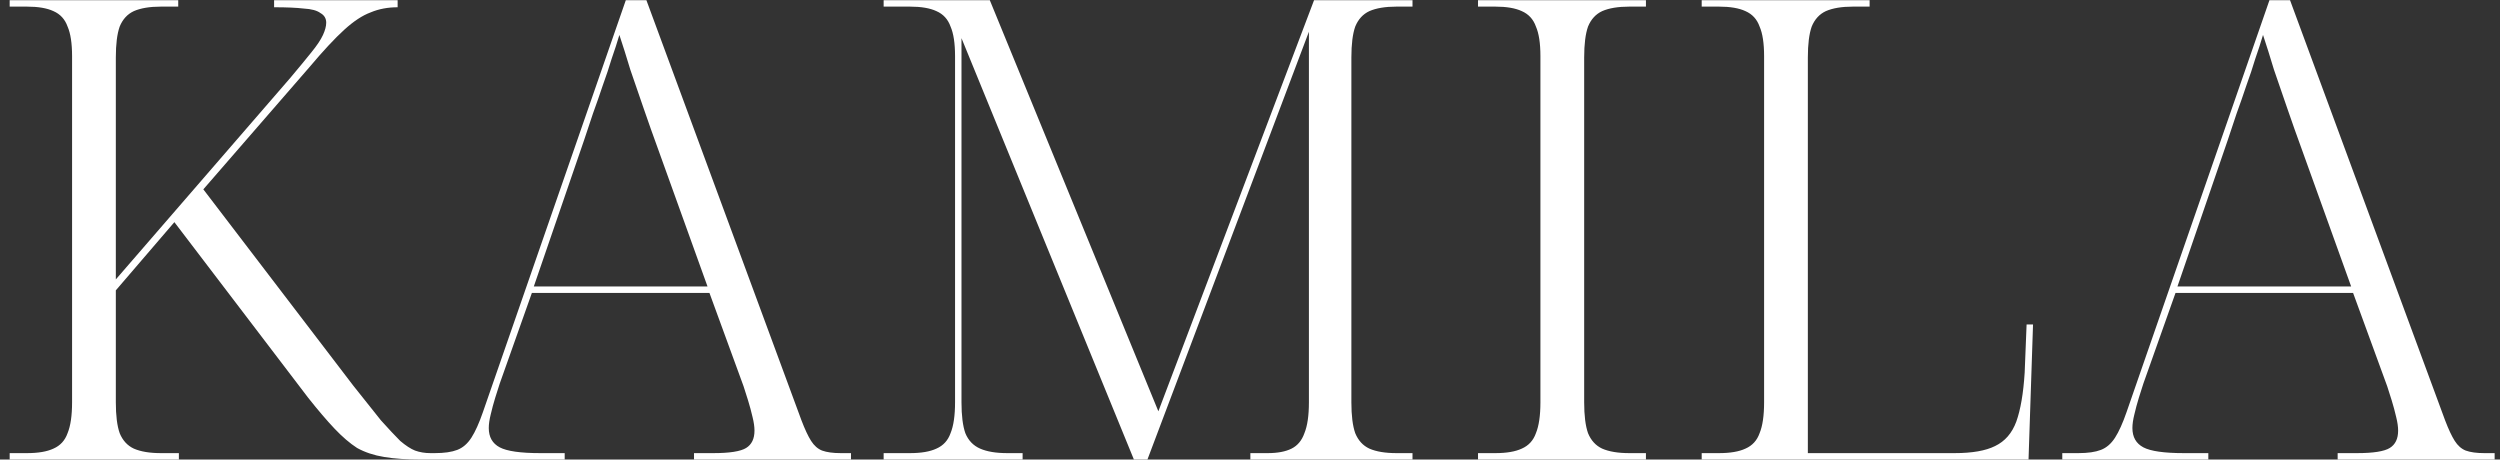 <?xml version="1.0" encoding="UTF-8"?> <svg xmlns="http://www.w3.org/2000/svg" width="136" height="25" viewBox="0 0 136 25" fill="none"><rect x="0" y="0" width="136" height="25" fill="#333333" stroke="none"/><path d="M0.526 25V24.65H1.471C2.078 24.65 2.556 24.568 2.906 24.405C3.279 24.242 3.536 23.962 3.676 23.565C3.839 23.168 3.921 22.608 3.921 21.885V3.055C3.921 2.355 3.839 1.818 3.676 1.445C3.536 1.048 3.279 0.768 2.906 0.605C2.556 0.442 2.078 0.36 1.471 0.36H0.526V0.01H9.696V0.36H8.751C8.144 0.36 7.654 0.442 7.281 0.605C6.931 0.768 6.674 1.048 6.511 1.445C6.371 1.842 6.301 2.402 6.301 3.125V15.2L15.786 4.245C16.276 3.662 16.661 3.195 16.941 2.845C17.244 2.472 17.454 2.157 17.571 1.9C17.688 1.643 17.746 1.422 17.746 1.235C17.746 1.002 17.641 0.827 17.431 0.71C17.244 0.57 16.941 0.488 16.521 0.465C16.124 0.418 15.588 0.395 14.911 0.395V0.01H21.631V0.395C21.094 0.395 20.604 0.488 20.161 0.675C19.718 0.838 19.239 1.153 18.726 1.62C18.213 2.087 17.583 2.763 16.836 3.65L11.061 10.3L19.216 20.975C19.823 21.745 20.324 22.375 20.721 22.865C21.141 23.332 21.491 23.705 21.771 23.985C22.074 24.242 22.343 24.417 22.576 24.51C22.833 24.603 23.113 24.65 23.416 24.65H23.521V25H22.926C22.133 25 21.456 24.953 20.896 24.86C20.336 24.767 19.846 24.603 19.426 24.37C19.029 24.113 18.621 23.763 18.201 23.32C17.781 22.877 17.303 22.317 16.766 21.64L9.486 12.085L6.301 15.795V21.885C6.301 22.608 6.371 23.168 6.511 23.565C6.674 23.962 6.931 24.242 7.281 24.405C7.654 24.568 8.144 24.65 8.751 24.65H9.731V25H0.526ZM22.774 25V24.65H23.649C24.163 24.65 24.571 24.592 24.874 24.475C25.178 24.358 25.434 24.137 25.644 23.81C25.854 23.483 26.064 23.017 26.274 22.41L34.044 0.01H35.164L43.599 22.865C43.786 23.355 43.961 23.728 44.124 23.985C44.288 24.242 44.486 24.417 44.719 24.51C44.976 24.603 45.314 24.65 45.734 24.65H46.294V25H37.754V24.65H38.804C39.691 24.65 40.286 24.557 40.589 24.37C40.893 24.183 41.044 23.868 41.044 23.425C41.044 23.215 41.009 22.97 40.939 22.69C40.869 22.387 40.788 22.083 40.694 21.78C40.601 21.477 40.519 21.22 40.449 21.01L38.594 15.935H28.934L27.184 20.87C27.114 21.08 27.033 21.337 26.939 21.64C26.846 21.943 26.764 22.247 26.694 22.55C26.624 22.83 26.589 23.075 26.589 23.285C26.589 23.775 26.788 24.125 27.184 24.335C27.581 24.545 28.316 24.65 29.389 24.65H30.719V25H22.774ZM29.039 15.585H38.489L35.794 8.095C35.538 7.395 35.281 6.672 35.024 5.925C34.768 5.178 34.523 4.467 34.289 3.79C34.079 3.09 33.881 2.46 33.694 1.9C33.578 2.297 33.438 2.728 33.274 3.195C33.134 3.662 32.971 4.152 32.784 4.665C32.621 5.155 32.446 5.657 32.259 6.17C32.096 6.66 31.933 7.15 31.769 7.64L29.039 15.585ZM48.07 25V24.65H49.505C50.112 24.65 50.59 24.568 50.94 24.405C51.313 24.242 51.57 23.962 51.71 23.565C51.873 23.168 51.955 22.608 51.955 21.885V3.055C51.955 2.355 51.873 1.818 51.71 1.445C51.57 1.048 51.313 0.768 50.94 0.605C50.59 0.442 50.112 0.36 49.505 0.36H48.07V0.01H53.845L63.015 22.375L71.485 0.01H76.84V0.36H75.965C75.358 0.36 74.868 0.442 74.495 0.605C74.145 0.768 73.888 1.048 73.725 1.445C73.585 1.842 73.515 2.402 73.515 3.125V21.885C73.515 22.608 73.585 23.168 73.725 23.565C73.888 23.962 74.145 24.242 74.495 24.405C74.868 24.568 75.358 24.65 75.965 24.65H76.84V25H68.02V24.65H68.965C69.502 24.65 69.933 24.568 70.26 24.405C70.587 24.242 70.82 23.962 70.96 23.565C71.123 23.168 71.205 22.608 71.205 21.885V1.725L62.42 25H61.685L52.305 2.075V21.885C52.305 22.608 52.375 23.168 52.515 23.565C52.678 23.962 52.947 24.242 53.32 24.405C53.693 24.568 54.183 24.65 54.79 24.65H55.63V25H48.07ZM80.404 25V24.65H81.349C81.956 24.65 82.434 24.568 82.784 24.405C83.157 24.242 83.414 23.962 83.554 23.565C83.717 23.168 83.799 22.608 83.799 21.885V3.055C83.799 2.355 83.717 1.818 83.554 1.445C83.414 1.048 83.157 0.768 82.784 0.605C82.434 0.442 81.956 0.36 81.349 0.36H80.404V0.01H89.539V0.36H88.629C88.022 0.36 87.532 0.442 87.159 0.605C86.809 0.768 86.552 1.048 86.389 1.445C86.249 1.842 86.179 2.402 86.179 3.125V21.885C86.179 22.608 86.249 23.168 86.389 23.565C86.552 23.962 86.809 24.242 87.159 24.405C87.532 24.568 88.022 24.65 88.629 24.65H89.539V25H80.404ZM92.572 25V24.65H93.517C94.124 24.65 94.602 24.568 94.952 24.405C95.325 24.242 95.582 23.962 95.722 23.565C95.885 23.168 95.967 22.608 95.967 21.885V3.055C95.967 2.355 95.885 1.818 95.722 1.445C95.582 1.048 95.325 0.768 94.952 0.605C94.602 0.442 94.124 0.36 93.517 0.36H92.572V0.01H101.707V0.36H100.797C100.19 0.36 99.7 0.442 99.327 0.605C98.977 0.768 98.72 1.048 98.557 1.445C98.417 1.842 98.347 2.402 98.347 3.125V24.65H106.327C107.284 24.65 108.019 24.522 108.532 24.265C109.069 24.008 109.454 23.565 109.687 22.935C109.92 22.282 110.072 21.395 110.142 20.275L110.247 17.65H110.597L110.352 25H92.572ZM112.188 25V24.65H113.063C113.577 24.65 113.985 24.592 114.288 24.475C114.592 24.358 114.848 24.137 115.058 23.81C115.268 23.483 115.478 23.017 115.688 22.41L123.458 0.01H124.578L133.013 22.865C133.2 23.355 133.375 23.728 133.538 23.985C133.702 24.242 133.9 24.417 134.133 24.51C134.39 24.603 134.728 24.65 135.148 24.65H135.708V25H127.168V24.65H128.218C129.105 24.65 129.7 24.557 130.003 24.37C130.307 24.183 130.458 23.868 130.458 23.425C130.458 23.215 130.423 22.97 130.353 22.69C130.283 22.387 130.202 22.083 130.108 21.78C130.015 21.477 129.933 21.22 129.863 21.01L128.008 15.935H118.348L116.598 20.87C116.528 21.08 116.447 21.337 116.353 21.64C116.26 21.943 116.178 22.247 116.108 22.55C116.038 22.83 116.003 23.075 116.003 23.285C116.003 23.775 116.202 24.125 116.598 24.335C116.995 24.545 117.73 24.65 118.803 24.65H120.133V25H112.188ZM118.453 15.585H127.903L125.208 8.095C124.952 7.395 124.695 6.672 124.438 5.925C124.182 5.178 123.937 4.467 123.703 3.79C123.493 3.09 123.295 2.46 123.108 1.9C122.992 2.297 122.852 2.728 122.688 3.195C122.548 3.662 122.385 4.152 122.198 4.665C122.035 5.155 121.86 5.657 121.673 6.17C121.51 6.66 121.347 7.15 121.183 7.64L118.453 15.585Z" fill="white"></path></svg> 